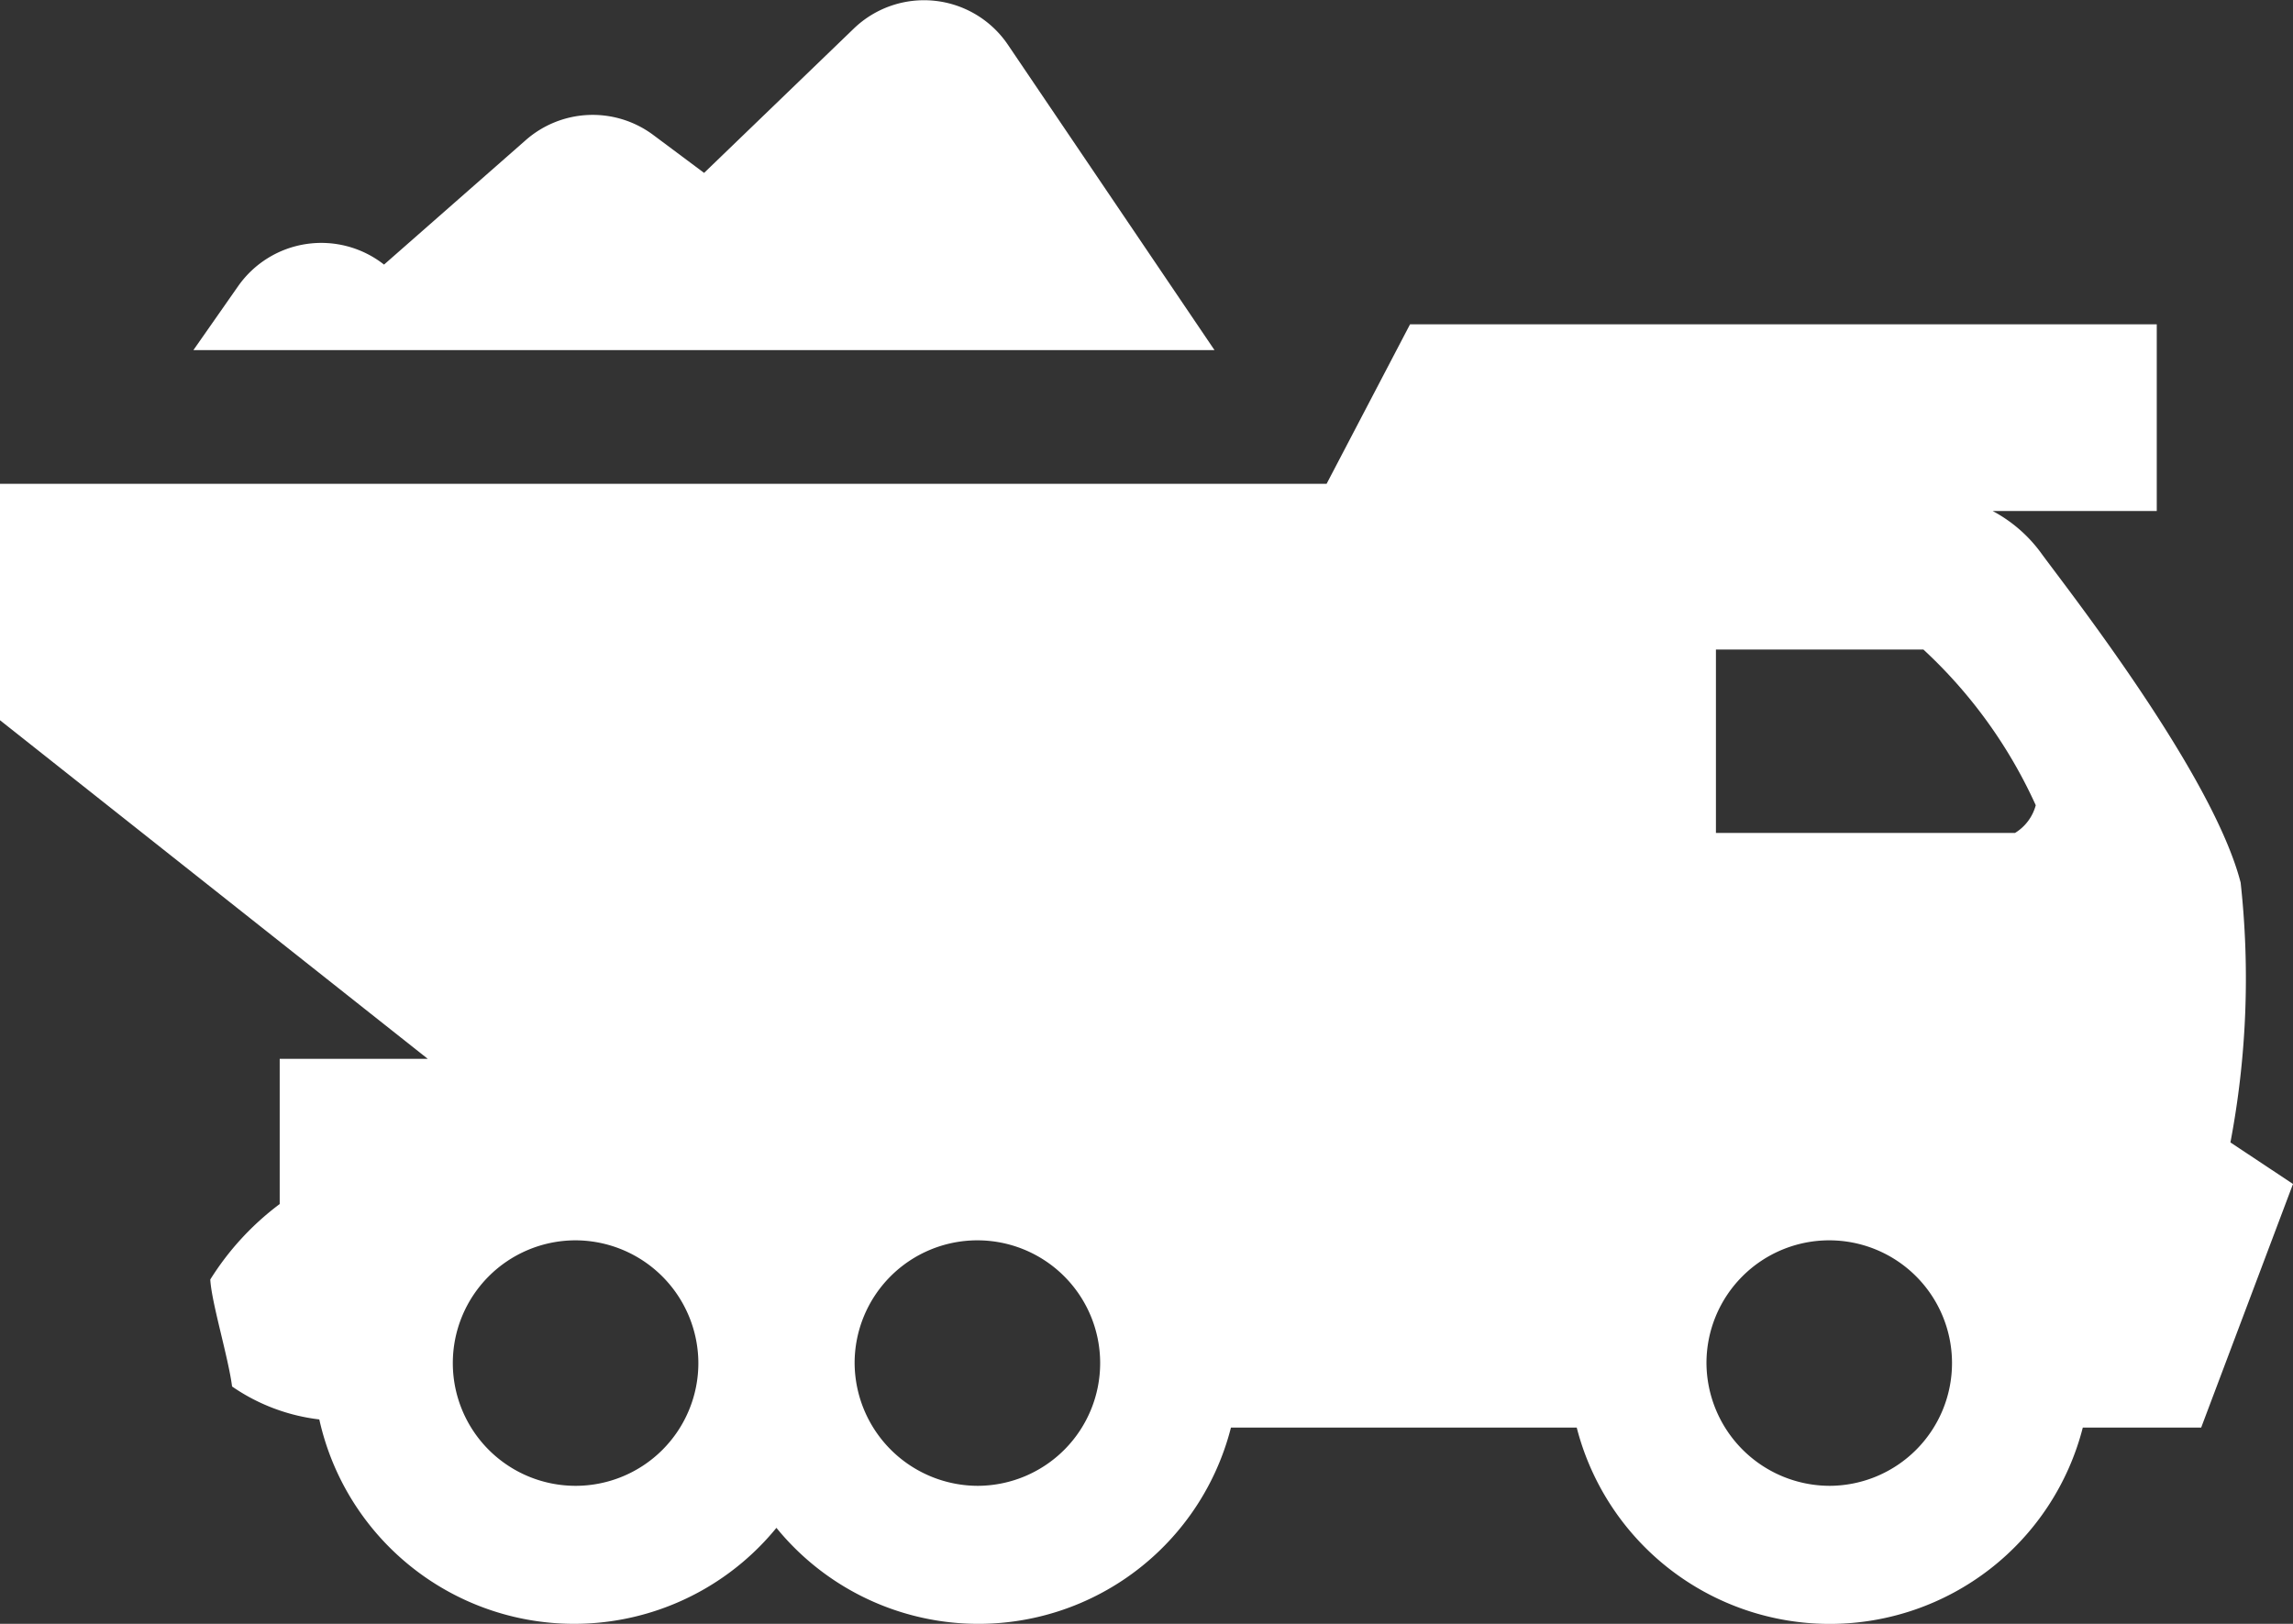 <svg xmlns="http://www.w3.org/2000/svg" width="48" height="34" viewBox="0 0 48 34">
  <rect x="0" y="0" width="48" height="34" fill="#333333" stroke="none"/>
  <defs>
    <style>
      .cls-1 {
        fill: #fff;
        fill-rule: evenodd;
      }
    </style>
  </defs>
  <path id="truck.svg" class="cls-1" d="M439,1233.79l-1.922,5.1H434.6a5.468,5.468,0,0,1-10.594,0h-7.238a5.454,5.454,0,0,1-9.515,2.1,5.465,5.465,0,0,1-9.569-2.27,4.041,4.041,0,0,1-1.826-.69c-0.078-.61-0.431-1.76-0.456-2.24a5.826,5.826,0,0,1,1.453-1.58v-3.04h3.1L391,1224.08v-4.95h27.77l1.747-3.34h15.631v3.91h-3.434a3,3,0,0,1,1.042.92c0.682,0.92,3.577,4.64,4.148,6.86a18.373,18.373,0,0,1-.214,5.44Zm-27.527,6.32a2.57,2.57,0,1,0-2.583-2.57A2.584,2.584,0,0,0,411.472,1240.11Zm-8.437-5.14a2.57,2.57,0,1,0,2.583,2.57A2.578,2.578,0,0,0,403.035,1234.97Zm26.269,5.14a2.57,2.57,0,1,0-2.583-2.57A2.584,2.584,0,0,0,429.3,1240.11Zm1.959-17.51H426.92v3.84h6.261a0.975,0.975,0,0,0,.434-0.58A10.144,10.144,0,0,0,431.263,1222.6Zm-35.278-7.61a2.126,2.126,0,0,1,3.053-.45l2.96-2.6a2.122,2.122,0,0,1,2.668-.12l1.072,0.8,3.132-3.02a2.119,2.119,0,0,1,3.23.34l4.322,6.39H395.049Z" transform="translate(-391 -1209)"/>
</svg>
